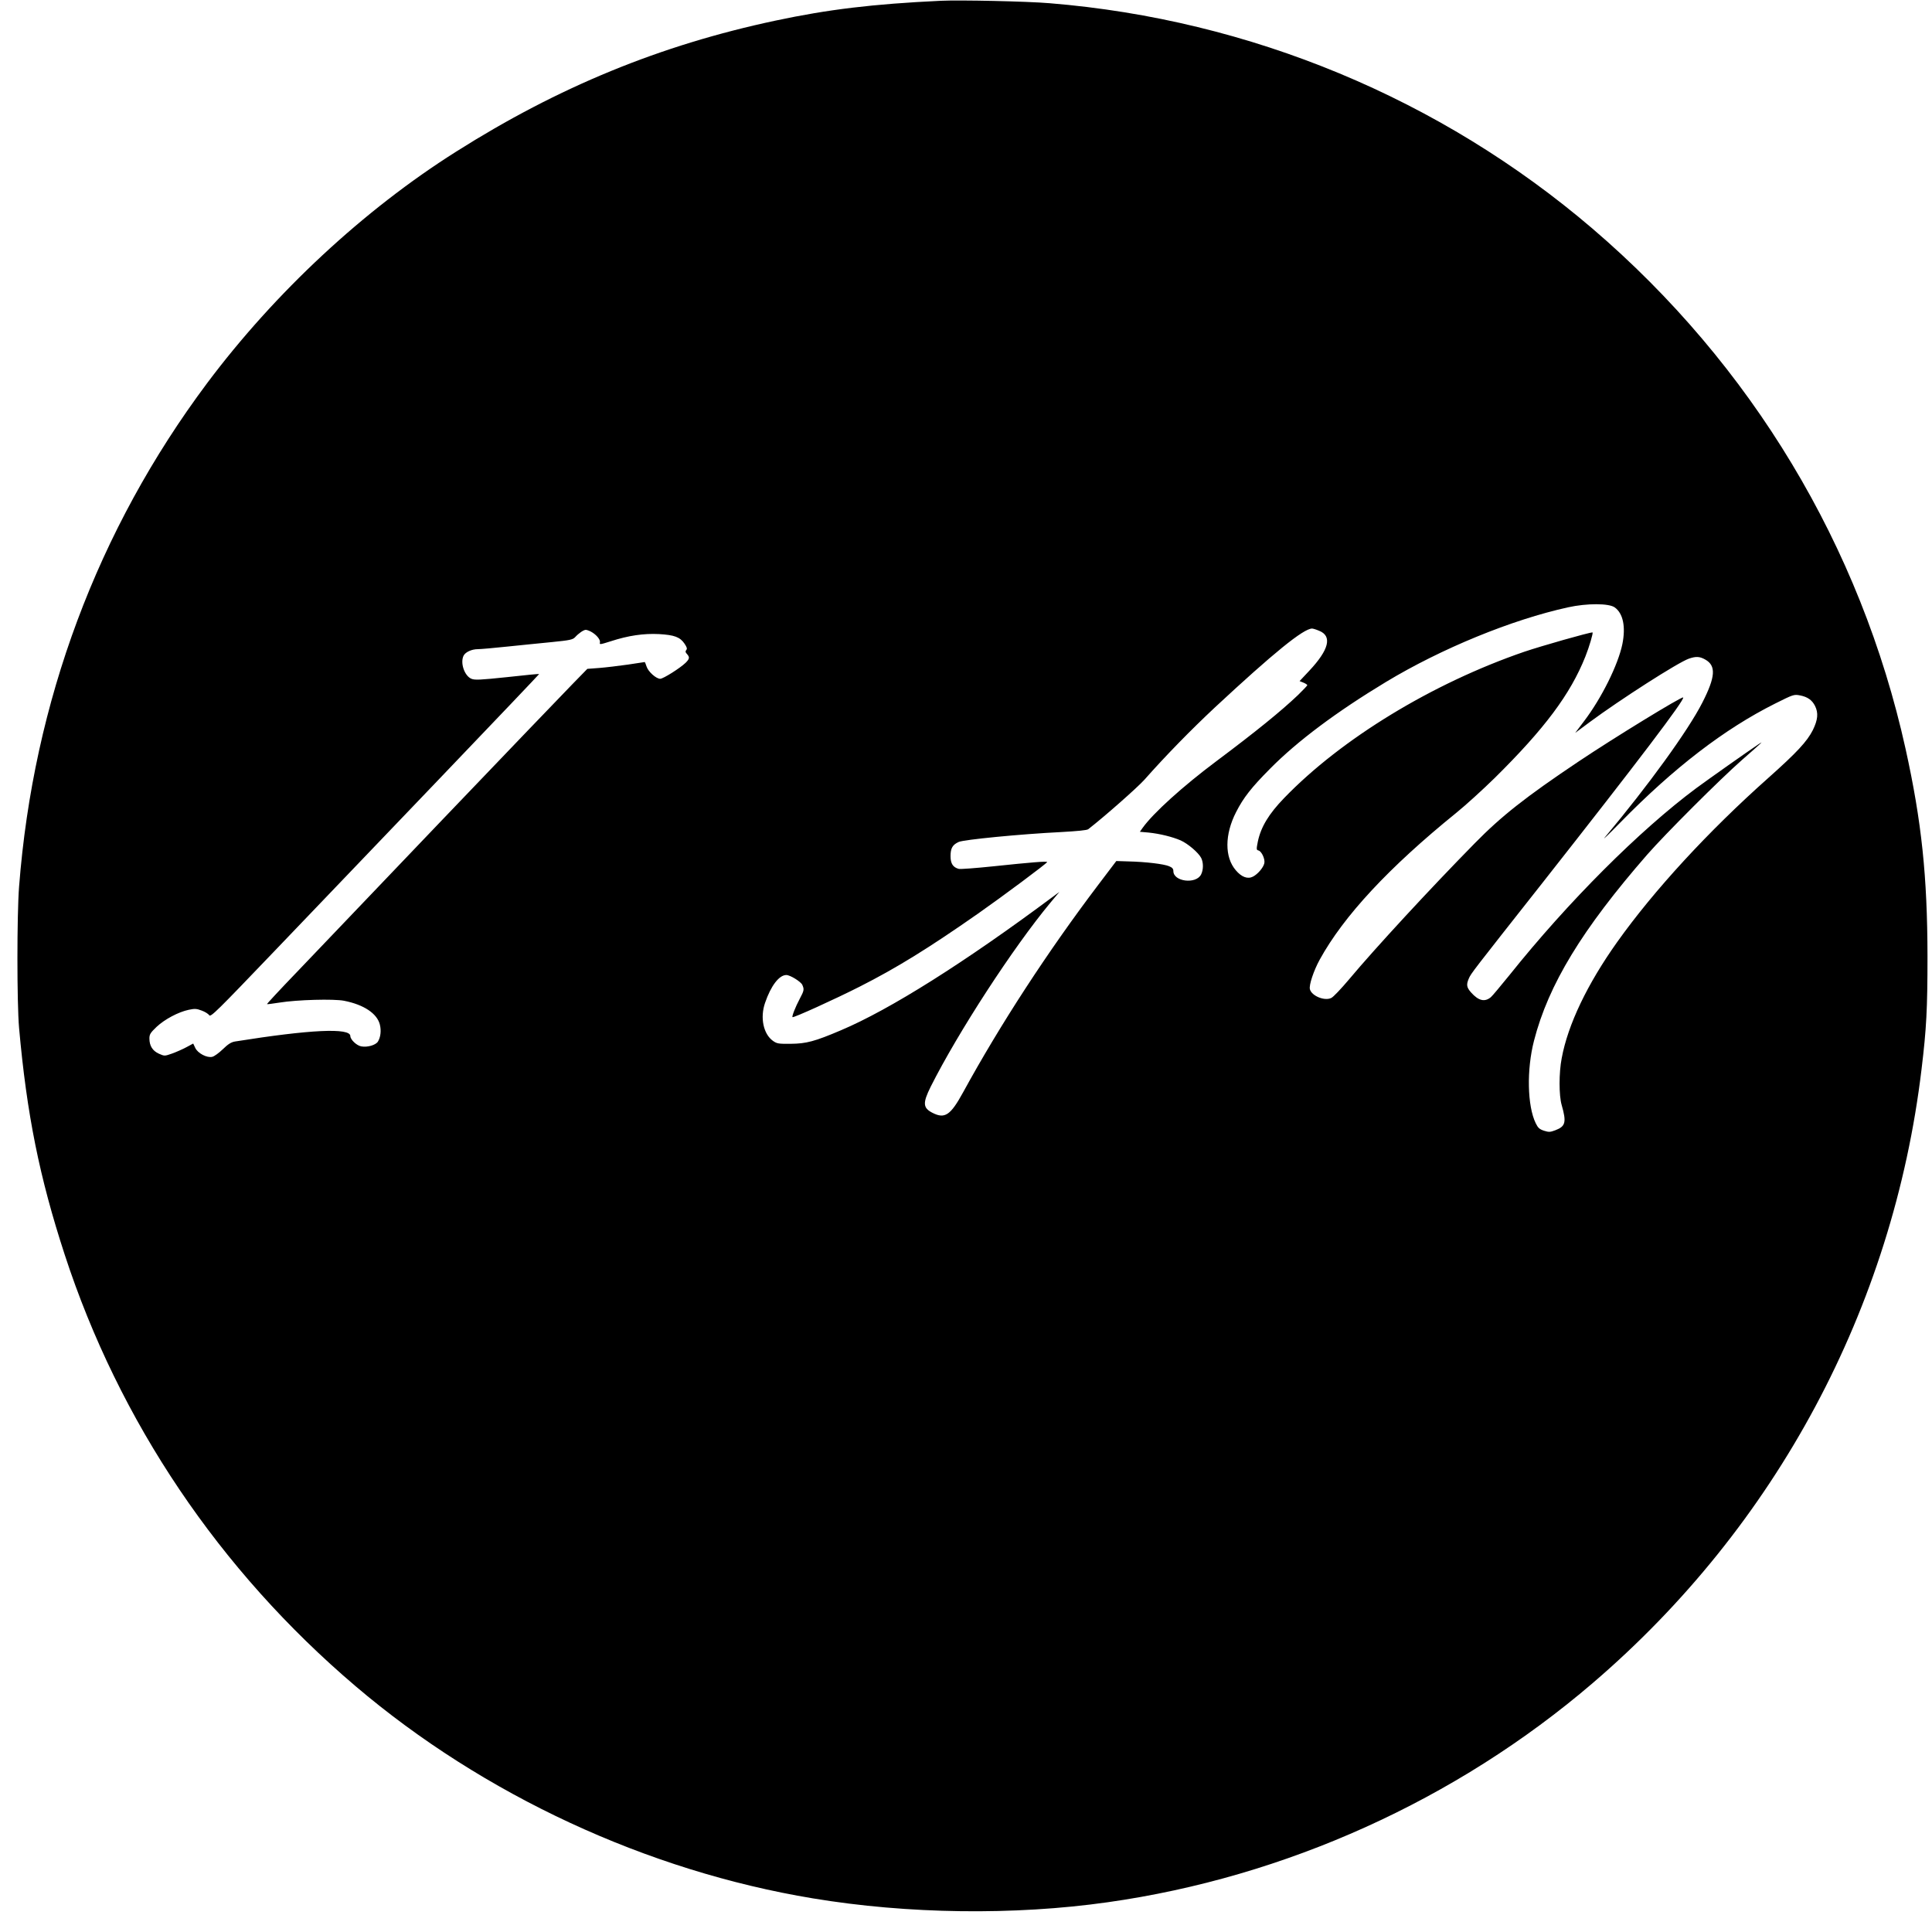<?xml version="1.0" encoding="UTF-8" standalone="no"?> <svg xmlns="http://www.w3.org/2000/svg" version="1.0" width="1500pt" height="1500pt" viewBox="0 0 1500 1500" preserveAspectRatio="xMidYMid meet"><g transform="translate(0,1500) scale(0.1,-0.1)" fill="#000000" stroke="none"><path d="M7305 14994 c-529 -25 -875 -67 -1284 -154 -894 -190 -1684 -514 -2479 -1017 -718 -453 -1407 -1094 -1934 -1798 -850 -1137 -1349 -2472 -1460 -3910 -17 -221 -17 -901 0 -1095 60 -672 158 -1159 354 -1760 423 -1297 1201 -2452 2258 -3351 993 -845 2264 -1435 3552 -1648 735 -122 1562 -133 2288 -30 1380 195 2706 794 3765 1701 1425 1220 2332 2913 2554 4768 38 315 46 467 46 875 -1 620 -45 1044 -170 1610 -348 1574 -1196 2983 -2431 4040 -1180 1009 -2658 1623 -4214 1750 -177 15 -697 26 -845 19z m5232 -4710 c65 -47 86 -150 59 -285 -33 -160 -161 -419 -298 -599 l-68 -90 113 84 c238 176 684 462 769 492 55 19 84 18 128 -7 85 -48 79 -134 -23 -334 -111 -218 -420 -644 -756 -1045 -25 -30 28 21 119 114 417 426 808 726 1201 923 142 71 147 73 194 64 58 -11 94 -36 117 -82 27 -55 22 -107 -17 -187 -45 -89 -125 -175 -345 -371 -468 -416 -889 -874 -1175 -1276 -231 -325 -382 -640 -430 -901 -22 -113 -22 -289 0 -364 38 -133 30 -165 -49 -195 -40 -15 -50 -16 -88 -4 -36 12 -47 22 -65 59 -65 134 -71 415 -13 640 112 436 375 867 879 1445 142 162 563 583 736 735 162 142 170 150 130 123 -97 -65 -387 -270 -485 -342 -441 -328 -996 -883 -1450 -1451 -69 -85 -134 -163 -145 -172 -48 -40 -96 -28 -154 37 -34 39 -38 60 -17 108 15 37 31 57 572 743 750 953 1107 1424 1092 1439 -9 10 -534 -311 -813 -498 -409 -274 -597 -422 -805 -634 -344 -350 -772 -813 -977 -1058 -60 -71 -121 -136 -137 -143 -52 -26 -153 16 -166 68 -8 32 29 143 76 229 186 339 538 717 1059 1139 72 58 206 180 299 271 388 383 589 652 705 944 29 72 63 187 55 187 -27 0 -396 -105 -529 -150 -713 -245 -1419 -674 -1865 -1136 -119 -123 -180 -224 -204 -337 -12 -61 -12 -66 5 -70 25 -7 53 -69 45 -100 -8 -34 -51 -84 -88 -103 -41 -21 -88 -4 -133 49 -88 102 -87 278 2 452 57 112 119 191 263 336 212 215 519 444 900 674 431 260 977 484 1415 580 145 32 318 32 362 -1z m-2296 -181 c104 -41 78 -147 -76 -311 l-75 -80 30 -12 c17 -7 30 -16 30 -20 0 -3 -33 -38 -72 -76 -130 -124 -327 -284 -633 -513 -262 -196 -491 -403 -574 -519 l-21 -30 68 -6 c87 -9 184 -33 249 -61 57 -26 137 -94 159 -136 18 -36 18 -92 -1 -129 -40 -77 -215 -55 -215 27 0 18 -9 28 -34 38 -41 17 -181 34 -315 37 l-94 3 -141 -186 c-391 -516 -761 -1084 -1048 -1609 -98 -179 -142 -209 -238 -160 -75 38 -77 76 -14 203 212 422 639 1079 928 1427 l71 85 -50 -37 c-686 -511 -1267 -877 -1646 -1037 -204 -87 -270 -104 -389 -105 -96 -1 -108 1 -139 23 -74 53 -101 180 -61 295 45 132 109 216 165 216 30 0 112 -51 124 -76 16 -36 14 -45 -20 -109 -33 -62 -62 -136 -56 -142 7 -7 331 140 522 237 286 145 534 298 920 568 187 131 535 390 535 399 0 8 -124 -2 -418 -33 -134 -14 -254 -23 -268 -20 -45 12 -64 41 -64 99 0 61 15 88 63 110 38 18 476 61 796 77 125 7 200 14 210 22 130 101 382 324 436 384 169 191 363 389 549 563 454 422 685 610 753 611 7 0 31 -7 54 -17z m-5653 -7 c41 -22 75 -62 70 -84 -5 -18 1 -17 83 9 138 45 257 62 376 56 119 -7 163 -23 198 -75 18 -27 22 -39 13 -49 -8 -10 -7 -18 6 -31 22 -25 20 -37 -11 -68 -45 -43 -174 -124 -197 -124 -32 0 -93 55 -106 95 -6 19 -13 35 -14 35 -2 0 -61 -9 -132 -20 -71 -10 -171 -22 -221 -26 l-93 -7 -118 -121 c-66 -67 -521 -542 -1013 -1056 -491 -514 -998 -1045 -1126 -1179 -129 -134 -232 -245 -230 -247 1 -2 45 4 97 12 134 22 423 30 502 14 152 -30 255 -98 277 -184 12 -48 6 -99 -15 -133 -17 -27 -82 -46 -129 -37 -36 6 -85 53 -85 80 0 66 -312 51 -895 -42 -30 -5 -54 -20 -95 -60 -30 -29 -67 -56 -82 -59 -41 -10 -112 27 -132 69 l-16 34 -54 -29 c-30 -16 -80 -38 -111 -49 -57 -20 -58 -20 -101 -1 -49 22 -74 61 -74 118 0 32 7 44 55 90 64 60 170 116 250 133 47 10 62 9 101 -6 25 -9 51 -25 58 -36 12 -17 57 28 508 499 273 285 847 885 1276 1333 429 448 779 816 778 817 -1 2 -113 -9 -248 -24 -210 -22 -251 -24 -278 -13 -55 23 -89 126 -60 181 15 27 63 49 110 49 22 0 125 9 228 20 103 11 259 26 347 35 141 14 162 19 180 38 27 30 66 57 83 57 7 0 25 -6 40 -14z"></path></g></svg> 